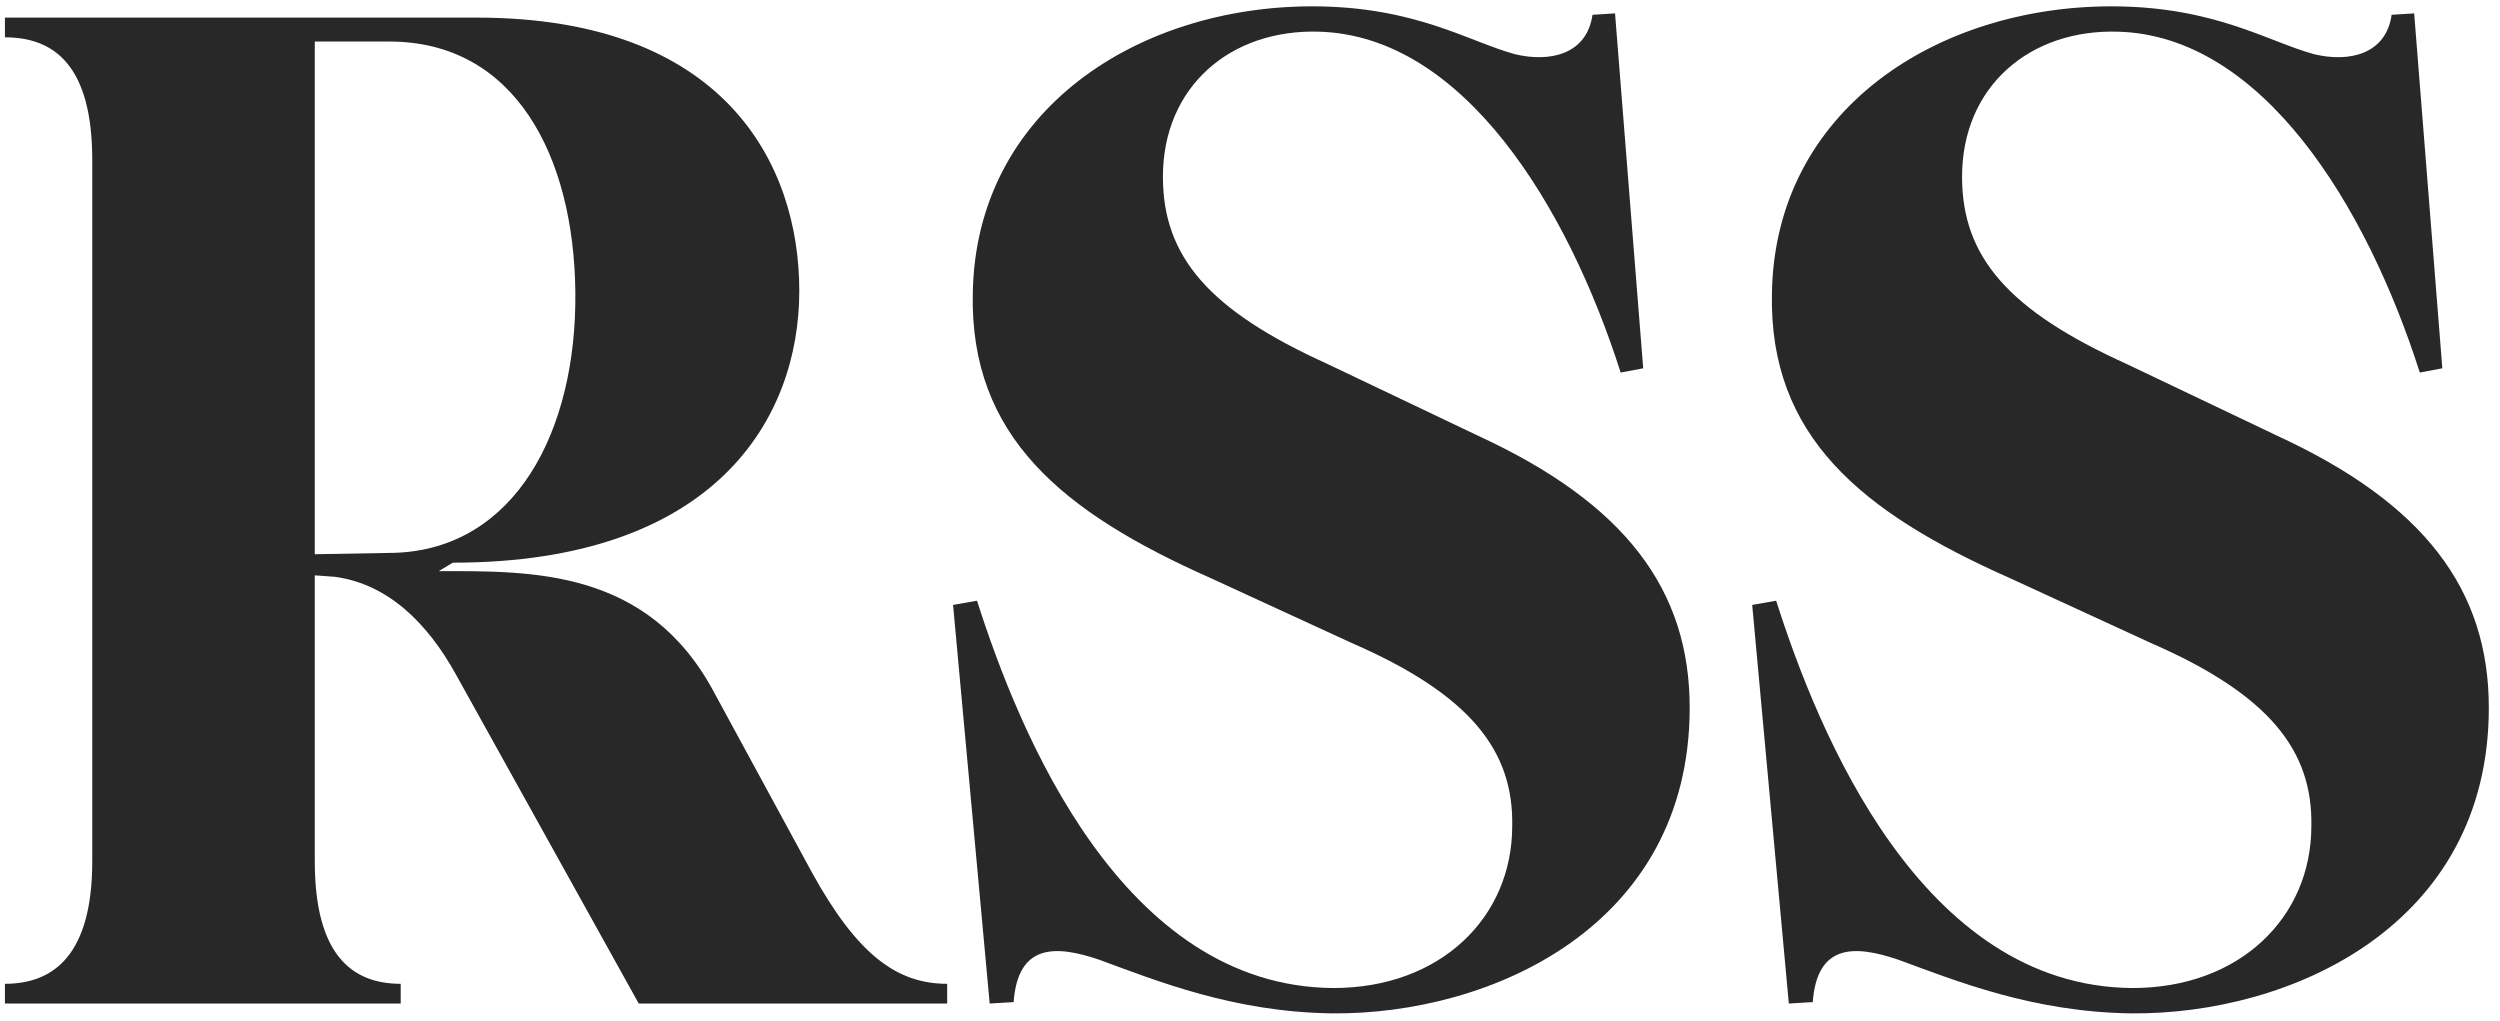 <svg width="142" height="58" viewBox="0 0 142 58" fill="none" xmlns="http://www.w3.org/2000/svg">
<path d="M0.28 57V55.88C3.08 55.88 5.24 54.2 5.24 48.92V9.08C5.24 3.72 3.08 2.12 0.28 2.12V1H27.08C41.16 1 45.4 9.32 45.4 16.52C45.4 23.8 40.6 31.96 25.72 31.96L24.92 32.44C30.2 32.44 36.84 32.28 40.6 39.4L46.12 49.56C48.68 54.2 50.92 55.88 53.8 55.88V57H36.28L25.88 38.28C24.28 35.4 22.04 33.16 19 32.76L17.88 32.68V48.92C17.88 54.2 19.96 55.88 22.76 55.88V57H0.28ZM17.88 31.48L22.44 31.4C29.24 31.16 32.76 24.52 32.68 16.6C32.6 8.84 29.24 2.36 22.12 2.36H17.88V31.48Z" fill="black" fill-opacity="0.84" style="fill:black;fill-opacity:0.84;"/>
<path d="M75.654 57.56C70.054 57.48 65.734 55.72 62.454 54.52C59.894 53.64 57.814 53.64 57.574 56.92L56.214 57L54.134 34.36L55.494 34.12C57.894 41.64 63.734 56.04 75.734 56.12C81.814 56.12 85.894 52.12 85.894 46.92C85.974 42.68 83.574 39.48 76.774 36.52L68.774 32.84C60.294 29.08 55.094 24.76 55.254 16.68C55.414 6.2 64.694 0.36 74.534 0.36C80.374 0.36 83.414 2.36 86.054 3.08C88.054 3.56 90.134 3.08 90.454 0.84L91.734 0.76L93.334 20.92L92.054 21.16C89.014 11.64 83.094 2.04 74.934 1.8C69.894 1.64 66.054 4.92 66.054 10.04C66.054 14.6 68.694 17.64 75.414 20.68L83.974 24.76C92.294 28.6 95.974 33.48 95.974 40.2C95.974 52.6 84.694 57.64 75.654 57.56Z" fill="black" fill-opacity="0.84" style="fill:black;fill-opacity:0.84;"/>
<path d="M121.045 57.56C115.445 57.48 111.125 55.72 107.845 54.52C105.285 53.64 103.205 53.64 102.965 56.92L101.605 57L99.525 34.36L100.885 34.12C103.285 41.64 109.125 56.04 121.125 56.12C127.205 56.12 131.285 52.12 131.285 46.92C131.365 42.68 128.965 39.48 122.165 36.52L114.165 32.84C105.685 29.08 100.485 24.76 100.645 16.68C100.805 6.2 110.085 0.36 119.925 0.36C125.765 0.36 128.805 2.36 131.445 3.08C133.445 3.56 135.525 3.08 135.845 0.84L137.125 0.76L138.725 20.92L137.445 21.16C134.405 11.64 128.485 2.04 120.325 1.8C115.285 1.64 111.445 4.92 111.445 10.04C111.445 14.6 114.085 17.64 120.805 20.68L129.365 24.76C137.685 28.6 141.365 33.48 141.365 40.2C141.365 52.6 130.085 57.64 121.045 57.56Z" fill="black" fill-opacity="0.84" style="fill:black;fill-opacity:0.84;"/>
</svg>
